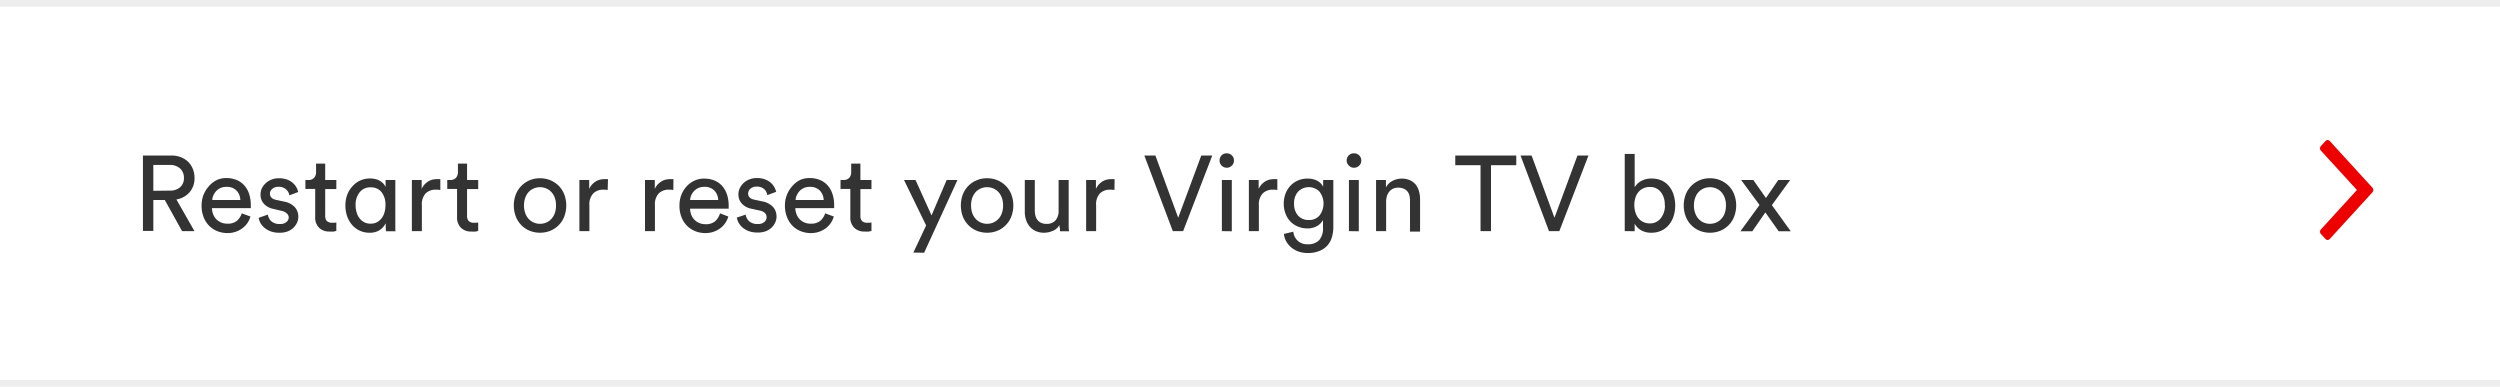 <svg id="Content" xmlns="http://www.w3.org/2000/svg" viewBox="0 0 375 58"><defs><style>.cls-1{fill:#ed0000;}.cls-2{fill:#333;}.cls-3{fill:#ededed;}</style></defs><title>Help</title><path id="Icon" class="cls-1" d="M348.14,34.41l5.4-5.91-5.4-5.9a.59.59,0,0,1-.14-.35.57.57,0,0,1,.14-.35l.69-.75a.44.44,0,0,1,.31-.15.48.48,0,0,1,.32.15l6.4,7a.59.59,0,0,1,.14.35.57.57,0,0,1-.14.35l-6.4,7a.48.48,0,0,1-.32.15.44.44,0,0,1-.31-.15l-.69-.75a.53.53,0,0,1-.14-.35.54.54,0,0,1,.14-.34"/><g id="Text"><path class="cls-2" d="M24.72,30H23v4.64H21.44V23.33h4.27a3.9,3.9,0,0,1,1.45.26,3.39,3.39,0,0,1,1.1.72,3.15,3.15,0,0,1,.68,1.07,3.6,3.6,0,0,1,.24,1.32,3.19,3.19,0,0,1-.72,2.11,3.34,3.34,0,0,1-2,1.11l2.71,4.75H27.31Zm.7-1.41A2.28,2.28,0,0,0,27,28.1a1.77,1.77,0,0,0,.59-1.4A1.87,1.87,0,0,0,27,25.26a2.28,2.28,0,0,0-1.56-.52H23v3.88Z"/><path class="cls-2" d="M37.57,32.48a3.66,3.66,0,0,1-.47,1,3.27,3.27,0,0,1-.76.77,3.51,3.51,0,0,1-1,.52,3.69,3.69,0,0,1-1.23.19,4.08,4.08,0,0,1-1.47-.27,3.62,3.62,0,0,1-1.24-.8,3.72,3.72,0,0,1-.85-1.3,4.54,4.54,0,0,1-.31-1.74,4.42,4.42,0,0,1,.3-1.66,4.5,4.5,0,0,1,.81-1.28A3.77,3.77,0,0,1,32.53,27a3.37,3.37,0,0,1,1.39-.29A4,4,0,0,1,35.5,27a3.16,3.16,0,0,1,1.16.83,3.64,3.64,0,0,1,.71,1.27,5.27,5.27,0,0,1,.25,1.64c0,.09,0,.19,0,.27a1.05,1.05,0,0,1,0,.21H31.79a2.86,2.86,0,0,0,.19.94,2.27,2.27,0,0,0,.49.75,2.48,2.48,0,0,0,.74.48,2.44,2.44,0,0,0,.9.16,2.12,2.12,0,0,0,1.44-.44A2.61,2.61,0,0,0,36.27,32ZM36.05,30a2.12,2.12,0,0,0-.56-1.4,2,2,0,0,0-1.55-.57,2.13,2.13,0,0,0-.86.17,2,2,0,0,0-.64.45,2.17,2.17,0,0,0-.42.63,1.91,1.91,0,0,0-.18.72Z"/><path class="cls-2" d="M40.18,32.19a1.68,1.68,0,0,0,.52,1,1.83,1.83,0,0,0,1.27.41,1.41,1.41,0,0,0,1-.3.92.92,0,0,0,.34-.72A.86.86,0,0,0,43,32a1.44,1.44,0,0,0-.73-.36L41,31.33a2.55,2.55,0,0,1-1.42-.77,2,2,0,0,1-.5-1.39,2.19,2.19,0,0,1,.21-.94,2.59,2.59,0,0,1,.59-.77,2.54,2.54,0,0,1,.87-.53,2.89,2.89,0,0,1,1.06-.19,3.44,3.44,0,0,1,1.32.22,2.65,2.65,0,0,1,.87.55,2.37,2.37,0,0,1,.51.68,3.44,3.44,0,0,1,.23.61l-1.33.5a3.39,3.39,0,0,0-.11-.37A1.3,1.3,0,0,0,43,28.5a1.41,1.41,0,0,0-.48-.34,1.68,1.68,0,0,0-.75-.14,1.36,1.36,0,0,0-.93.31.94.94,0,0,0-.35.71c0,.49.3.8.88.93l1.25.27a2.88,2.88,0,0,1,1.59.82,2.12,2.12,0,0,1,.54,1.47,2.07,2.07,0,0,1-.18.83,2.55,2.55,0,0,1-.52.77,2.74,2.74,0,0,1-.87.57,3.37,3.37,0,0,1-1.25.21,3.75,3.75,0,0,1-1.37-.22,3.3,3.3,0,0,1-.94-.56,2.78,2.78,0,0,1-.58-.73,2.31,2.31,0,0,1-.24-.73Z"/><path class="cls-2" d="M48.78,27h1.67v1.36H48.78v4a1.15,1.15,0,0,0,.24.79,1.12,1.12,0,0,0,.84.26h.32a1.31,1.31,0,0,0,.27-.05v1.28l-.37.09a4,4,0,0,1-.66,0,2.11,2.11,0,0,1-1.56-.57,2.14,2.14,0,0,1-.58-1.62V28.34H45.81V27h.41a1.14,1.14,0,0,0,.91-.34,1.32,1.32,0,0,0,.28-.85V24.54h1.37Z"/><path class="cls-2" d="M57.84,33.5a2.43,2.43,0,0,1-.87,1,2.66,2.66,0,0,1-1.51.41,3.5,3.5,0,0,1-1.52-.32,3.43,3.43,0,0,1-1.15-.88,4.13,4.13,0,0,1-.73-1.3,5,5,0,0,1-.25-1.61,4.67,4.67,0,0,1,.26-1.55A4,4,0,0,1,52.82,28,3.51,3.51,0,0,1,54,27.09a3.67,3.67,0,0,1,2.39-.21,2.5,2.5,0,0,1,.68.3,2.16,2.16,0,0,1,.48.41,2,2,0,0,1,.29.47V27H59.3v6.27c0,.34,0,.64,0,.91s0,.44.05.51H57.92a3.46,3.46,0,0,1-.06-.41c0-.18,0-.39,0-.63Zm-4.5-2.73a3.57,3.57,0,0,0,.16,1.1,2.43,2.43,0,0,0,.44.88,2,2,0,0,0,1.66.8,2.05,2.05,0,0,0,.93-.21,2.1,2.1,0,0,0,.7-.59,2.6,2.6,0,0,0,.44-.88,3.9,3.9,0,0,0,.15-1.1,3,3,0,0,0-.58-1.94,2,2,0,0,0-1.62-.73,2,2,0,0,0-1.66.73A2.93,2.93,0,0,0,53.34,30.77Z"/><path class="cls-2" d="M66.05,28.5a3.74,3.74,0,0,0-.66-.05,2.13,2.13,0,0,0-1.53.55,2.41,2.41,0,0,0-.58,1.82v3.85h-1.5V27h1.47v1.34a2.52,2.52,0,0,1,.49-.73,3,3,0,0,1,.58-.45,2.45,2.45,0,0,1,.62-.23,3.4,3.4,0,0,1,.61-.06h.3l.2,0Z"/><path class="cls-2" d="M70.06,27h1.67v1.36H70.06v4a1.15,1.15,0,0,0,.24.79,1.12,1.12,0,0,0,.84.26h.32a1.46,1.46,0,0,0,.27-.05v1.28l-.37.09a4,4,0,0,1-.66,0,2.11,2.11,0,0,1-1.56-.57,2.14,2.14,0,0,1-.58-1.62V28.34H67.09V27h.41a1.14,1.14,0,0,0,.91-.34,1.32,1.32,0,0,0,.28-.85V24.54h1.37Z"/><path class="cls-2" d="M81,26.74a3.92,3.92,0,0,1,1.59.31,4,4,0,0,1,1.25.85,3.92,3.92,0,0,1,.81,1.29,4.73,4.73,0,0,1,0,3.26,3.72,3.72,0,0,1-.81,1.29,3.88,3.88,0,0,1-1.25.86,4.21,4.21,0,0,1-3.17,0,3.77,3.77,0,0,1-1.25-.86,3.72,3.72,0,0,1-.81-1.29,4.73,4.73,0,0,1,0-3.26A3.83,3.83,0,0,1,81,26.74Zm0,6.83a2.39,2.39,0,0,0,.92-.18,2.18,2.18,0,0,0,.76-.53,2.41,2.41,0,0,0,.53-.86,3.32,3.32,0,0,0,.19-1.18,3.28,3.28,0,0,0-.19-1.18,2.5,2.5,0,0,0-.53-.86,2.15,2.15,0,0,0-.76-.52,2.39,2.39,0,0,0-.92-.18,2.34,2.34,0,0,0-.91.18,2.19,2.19,0,0,0-.77.52,2.48,2.48,0,0,0-.52.86,3.28,3.28,0,0,0-.2,1.18,3.32,3.32,0,0,0,.2,1.18,2.39,2.39,0,0,0,.52.86,2.22,2.22,0,0,0,.77.53A2.34,2.34,0,0,0,81,33.57Z"/><path class="cls-2" d="M91.15,28.5a3.63,3.63,0,0,0-.65-.05A2.13,2.13,0,0,0,89,29a2.41,2.41,0,0,0-.59,1.82v3.85h-1.5V27h1.47v1.34a2.52,2.52,0,0,1,.49-.73,3.36,3.36,0,0,1,.58-.45,2.52,2.52,0,0,1,.63-.23,3.23,3.23,0,0,1,.61-.06H91l.2,0Z"/><path class="cls-2" d="M101,28.5a3.63,3.63,0,0,0-.65-.05,2.13,2.13,0,0,0-1.53.55,2.41,2.41,0,0,0-.58,1.82v3.85H96.75V27h1.47v1.34a2.52,2.52,0,0,1,.49-.73,3.08,3.08,0,0,1,.59-.45,2.45,2.45,0,0,1,.62-.23,3.31,3.31,0,0,1,.61-.06h.29l.2,0Z"/><path class="cls-2" d="M109.25,32.48a3.4,3.4,0,0,1-.48,1,3,3,0,0,1-.75.77,3.51,3.51,0,0,1-1,.52,3.69,3.69,0,0,1-1.23.19,4.08,4.08,0,0,1-1.47-.27,3.62,3.62,0,0,1-1.24-.8,3.72,3.72,0,0,1-.85-1.3,4.54,4.54,0,0,1-.31-1.74,4.42,4.42,0,0,1,.3-1.66,4.3,4.3,0,0,1,.81-1.28,3.77,3.77,0,0,1,1.18-.83,3.33,3.33,0,0,1,1.39-.29,4,4,0,0,1,1.58.29,3.16,3.16,0,0,1,1.16.83,3.81,3.81,0,0,1,.71,1.27,5.27,5.27,0,0,1,.25,1.64c0,.09,0,.19,0,.27s0,.15,0,.21h-5.79a2.86,2.86,0,0,0,.19.94,2.27,2.27,0,0,0,.49.75,2.36,2.36,0,0,0,.74.48,2.44,2.44,0,0,0,.9.16,2.12,2.12,0,0,0,1.44-.44A2.61,2.61,0,0,0,108,32ZM107.73,30a2.12,2.12,0,0,0-.56-1.4,2,2,0,0,0-1.56-.57,2.11,2.11,0,0,0-.85.17,2,2,0,0,0-.64.45,2.43,2.43,0,0,0-.43.63,2.1,2.1,0,0,0-.17.72Z"/><path class="cls-2" d="M111.85,32.19a1.69,1.69,0,0,0,.53,1,1.83,1.83,0,0,0,1.27.41,1.41,1.41,0,0,0,1-.3.92.92,0,0,0,.34-.72.86.86,0,0,0-.26-.63,1.44,1.44,0,0,0-.73-.36l-1.32-.29a2.52,2.52,0,0,1-1.41-.77,2,2,0,0,1-.51-1.39,2.2,2.2,0,0,1,.22-.94,2.74,2.74,0,0,1,.58-.77,2.69,2.69,0,0,1,.88-.53,2.89,2.89,0,0,1,1.06-.19,3.44,3.44,0,0,1,1.32.22,2.65,2.65,0,0,1,.87.55,2.37,2.37,0,0,1,.51.68,3.44,3.44,0,0,1,.23.61l-1.33.5a3.39,3.39,0,0,0-.11-.37,1.3,1.3,0,0,0-.26-.43,1.41,1.41,0,0,0-.48-.34,1.68,1.68,0,0,0-.75-.14,1.36,1.36,0,0,0-.93.31.94.94,0,0,0-.35.71c0,.49.29.8.88.93l1.25.27a2.88,2.88,0,0,1,1.59.82,2.12,2.12,0,0,1,.54,1.47,2.07,2.07,0,0,1-.18.83,2.55,2.55,0,0,1-.52.77,2.74,2.74,0,0,1-.87.57,3.37,3.37,0,0,1-1.25.21,3.75,3.75,0,0,1-1.37-.22,3.17,3.17,0,0,1-.94-.56,2.78,2.78,0,0,1-.58-.73,2.64,2.64,0,0,1-.25-.73Z"/><path class="cls-2" d="M125.07,32.48a3.37,3.37,0,0,1-.47,1,3.43,3.43,0,0,1-.75.77,3.65,3.65,0,0,1-2.23.71,4.09,4.09,0,0,1-1.48-.27,3.62,3.62,0,0,1-1.24-.8,3.7,3.7,0,0,1-.84-1.3,4.54,4.54,0,0,1-.32-1.74,4.3,4.3,0,0,1,1.11-2.94A3.77,3.77,0,0,1,120,27a3.37,3.37,0,0,1,1.39-.29A3.94,3.94,0,0,1,123,27a3.16,3.16,0,0,1,1.16.83,3.49,3.49,0,0,1,.71,1.27,5,5,0,0,1,.25,1.64,2.35,2.35,0,0,1,0,.27,1.15,1.15,0,0,1,0,.21H119.3a2.62,2.62,0,0,0,.19.94,2.24,2.24,0,0,0,.48.75,2.26,2.26,0,0,0,1.65.64,2.16,2.16,0,0,0,1.44-.44,2.61,2.61,0,0,0,.72-1.11ZM123.55,30a2.12,2.12,0,0,0-.56-1.4,2,2,0,0,0-1.55-.57,2.13,2.13,0,0,0-.86.17,2,2,0,0,0-.64.45,2.66,2.66,0,0,0-.42.63,1.91,1.91,0,0,0-.18.72Z"/><path class="cls-2" d="M129.06,27h1.66v1.36h-1.66v4a1.15,1.15,0,0,0,.24.79,1.1,1.1,0,0,0,.83.26h.32a1.31,1.31,0,0,0,.27-.05v1.28l-.37.09a4,4,0,0,1-.66,0,2.11,2.11,0,0,1-1.56-.57,2.14,2.14,0,0,1-.58-1.62V28.34h-1.47V27h.42a1.13,1.13,0,0,0,.9-.34,1.26,1.26,0,0,0,.28-.85V24.54h1.38Z"/><path class="cls-2" d="M137,37.89l1.92-4.07L135.6,27h1.73l2.4,5.31L142,27h1.62l-5,10.91Z"/><path class="cls-2" d="M148.06,26.74a3.92,3.92,0,0,1,1.59.31,3.86,3.86,0,0,1,1.24.85,3.79,3.79,0,0,1,.82,1.29,4.73,4.73,0,0,1,0,3.26,3.6,3.6,0,0,1-.82,1.29,3.73,3.73,0,0,1-1.24.86,4.21,4.21,0,0,1-3.17,0,3.77,3.77,0,0,1-1.25-.86,3.9,3.9,0,0,1-.82-1.29,4.88,4.88,0,0,1,0-3.26,4.11,4.11,0,0,1,.82-1.29,3.9,3.9,0,0,1,2.83-1.16Zm0,6.83a2.31,2.31,0,0,0,.91-.18,2.13,2.13,0,0,0,.77-.53,2.41,2.41,0,0,0,.53-.86,3.32,3.32,0,0,0,.19-1.18,3.28,3.28,0,0,0-.19-1.18,2.5,2.5,0,0,0-.53-.86,2.1,2.1,0,0,0-.77-.52,2.31,2.31,0,0,0-.91-.18,2.34,2.34,0,0,0-.91.18,2.19,2.19,0,0,0-.77.52,2.66,2.66,0,0,0-.53.86,3.52,3.52,0,0,0-.19,1.18,3.56,3.56,0,0,0,.19,1.18,2.55,2.55,0,0,0,.53.86,2.22,2.22,0,0,0,.77.53A2.34,2.34,0,0,0,148.06,33.57Z"/><path class="cls-2" d="M158.91,33.74a1.85,1.85,0,0,1-1,.89,3.18,3.18,0,0,1-1.31.28,2.94,2.94,0,0,1-1.21-.24,2.61,2.61,0,0,1-.9-.65,2.9,2.9,0,0,1-.57-1,3.67,3.67,0,0,1-.2-1.22V27h1.5V31.6a3.1,3.1,0,0,0,.1.76,1.67,1.67,0,0,0,.3.63,1.43,1.43,0,0,0,.54.43,1.8,1.8,0,0,0,.81.16,1.71,1.71,0,0,0,1.37-.54,2.16,2.16,0,0,0,.45-1.42V27h1.51v6.27c0,.31,0,.59,0,.84a5.23,5.23,0,0,0,.06.58H159a2.64,2.64,0,0,1,0-.41C158.92,34.08,158.91,33.9,158.91,33.74Z"/><path class="cls-2" d="M167.17,28.5a3.81,3.81,0,0,0-.66-.05A2.13,2.13,0,0,0,165,29a2.41,2.41,0,0,0-.58,1.82v3.85h-1.5V27h1.47v1.34a2.52,2.52,0,0,1,.49-.73,3,3,0,0,1,.58-.45,2.45,2.45,0,0,1,.62-.23,3.4,3.4,0,0,1,.61-.06h.3l.2,0Z"/><path class="cls-2" d="M180.19,23.33h1.65l-4.37,11.34h-1.55l-4.27-11.34h1.66l3.42,9.33Z"/><path class="cls-2" d="M182.94,24.06a1.07,1.07,0,0,1,.31-.77A1,1,0,0,1,184,23a1.06,1.06,0,0,1,.78.31,1,1,0,0,1,.31.77,1,1,0,0,1-.31.76,1.06,1.06,0,0,1-.78.32,1.08,1.08,0,0,1-1.07-1.08Zm.34,10.61V27h1.49v7.69Z"/><path class="cls-2" d="M191.6,28.5a3.67,3.67,0,0,0-.66-.05,2.09,2.09,0,0,0-1.52.55,2.41,2.41,0,0,0-.59,1.82v3.85h-1.5V27h1.47v1.34a2.52,2.52,0,0,1,.49-.73,3,3,0,0,1,.58-.45,2.38,2.38,0,0,1,.63-.23,3.21,3.21,0,0,1,.6-.06h.3l.2,0Z"/><path class="cls-2" d="M194,34.75a2.06,2.06,0,0,0,.65,1.35,2,2,0,0,0,1.45.54,2.3,2.3,0,0,0,1.78-.62,2.71,2.71,0,0,0,.57-1.88V33a2.29,2.29,0,0,1-.88.9,2.81,2.81,0,0,1-1.47.36,3.53,3.53,0,0,1-1.42-.28,3.28,3.28,0,0,1-1.85-1.94,4.08,4.08,0,0,1-.27-1.5,4.17,4.17,0,0,1,.26-1.47,3.53,3.53,0,0,1,.72-1.18,3.41,3.41,0,0,1,2.56-1.1,3.16,3.16,0,0,1,1.49.32,2.07,2.07,0,0,1,.88.9V27H200V34.1a5.31,5.31,0,0,1-.2,1.43,3.08,3.08,0,0,1-1.84,2.09,4.42,4.42,0,0,1-1.82.33,4.14,4.14,0,0,1-1.34-.21,3.77,3.77,0,0,1-1.08-.6,3.19,3.19,0,0,1-.77-.91,2.82,2.82,0,0,1-.36-1.14ZM196.33,33a2,2,0,0,0,1.59-.67,2.95,2.95,0,0,0,0-3.59,2.25,2.25,0,0,0-3.2,0,2.57,2.57,0,0,0-.61,1.8,2.61,2.61,0,0,0,.6,1.8A2.08,2.08,0,0,0,196.33,33Z"/><path class="cls-2" d="M202,24.06A1.06,1.06,0,0,1,203.1,23a1.06,1.06,0,0,1,.78.31,1,1,0,0,1,.31.77,1,1,0,0,1-.31.76,1.06,1.06,0,0,1-.78.32,1,1,0,0,1-.76-.32A1,1,0,0,1,202,24.06Zm.34,10.61V27h1.48v7.69Z"/><path class="cls-2" d="M207.92,34.67h-1.51V27h1.48v1.1a2.34,2.34,0,0,1,1.05-1,3,3,0,0,1,1.31-.31,3,3,0,0,1,1.21.23,2.46,2.46,0,0,1,.87.64,2.73,2.73,0,0,1,.51,1,4.3,4.3,0,0,1,.17,1.2v4.88H211.5V30.05a3,3,0,0,0-.09-.75,1.47,1.47,0,0,0-.86-1,2.1,2.1,0,0,0-.84-.15,1.73,1.73,0,0,0-.78.17,1.41,1.41,0,0,0-.56.46,1.84,1.84,0,0,0-.34.67,3,3,0,0,0-.11.81Z"/><path class="cls-2" d="M223.65,24.78v9.89h-1.57V24.78h-3.79V23.33h9.15v1.45Z"/><path class="cls-2" d="M236.62,23.33h1.65L233.9,34.67h-1.55l-4.27-11.34h1.66l3.43,9.33Z"/><path class="cls-2" d="M243.71,34.67V23.09h1.49v5a2.46,2.46,0,0,1,.93-.91,3.07,3.07,0,0,1,1.61-.4,3.68,3.68,0,0,1,1.54.31,3.13,3.13,0,0,1,1.1.87,3.77,3.77,0,0,1,.67,1.29,5.3,5.3,0,0,1,.23,1.56,5.18,5.18,0,0,1-.24,1.61,3.79,3.79,0,0,1-.7,1.3,3.2,3.2,0,0,1-1.12.87,3.51,3.51,0,0,1-1.53.32,3.07,3.07,0,0,1-1.49-.35,2.61,2.61,0,0,1-1-1v1.12Zm6-3.89a2.94,2.94,0,0,0-.61-2,2,2,0,0,0-1.66-.73,2.15,2.15,0,0,0-1.65.73,2.4,2.4,0,0,0-.47.85,3.56,3.56,0,0,0-.17,1.12,3.69,3.69,0,0,0,.17,1.14,2.59,2.59,0,0,0,.47.87,2,2,0,0,0,.73.55,2.17,2.17,0,0,0,.92.2,2,2,0,0,0,1.66-.76A3,3,0,0,0,249.74,30.78Z"/><path class="cls-2" d="M256.49,26.74a3.92,3.92,0,0,1,1.59.31,4,4,0,0,1,1.25.85,3.92,3.92,0,0,1,.81,1.29,4.73,4.73,0,0,1,0,3.26,3.72,3.72,0,0,1-.81,1.29,3.88,3.88,0,0,1-1.25.86,4.21,4.21,0,0,1-3.17,0,3.77,3.77,0,0,1-1.25-.86,3.72,3.72,0,0,1-.81-1.29,4.73,4.73,0,0,1,0-3.26,3.83,3.83,0,0,1,3.64-2.45Zm0,6.83a2.39,2.39,0,0,0,.92-.18,2.18,2.18,0,0,0,.76-.53,2.41,2.41,0,0,0,.53-.86,3.32,3.32,0,0,0,.19-1.18,3.28,3.28,0,0,0-.19-1.18,2.5,2.5,0,0,0-.53-.86,2.15,2.15,0,0,0-.76-.52,2.39,2.39,0,0,0-.92-.18,2.34,2.34,0,0,0-.91.18,2.19,2.19,0,0,0-.77.52,2.48,2.48,0,0,0-.52.86,3.28,3.28,0,0,0-.2,1.18,3.32,3.32,0,0,0,.2,1.18,2.39,2.39,0,0,0,.52.86,2.22,2.22,0,0,0,.77.53A2.34,2.34,0,0,0,256.49,33.57Z"/><path class="cls-2" d="M263.93,30.75,261.17,27H263l1.89,2.7,1.85-2.7h1.78l-2.74,3.77.34.47.5.68.58.81.58.81c.18.26.35.49.5.69l.34.46H266.8l-2-2.83-1.95,2.83h-1.79Z"/><rect id="Bottom" class="cls-3" x="-5" y="57" width="385" height="1"/><rect id="Bottom-2" data-name="Bottom" class="cls-3" x="-5" width="385" height="1"/></g></svg>